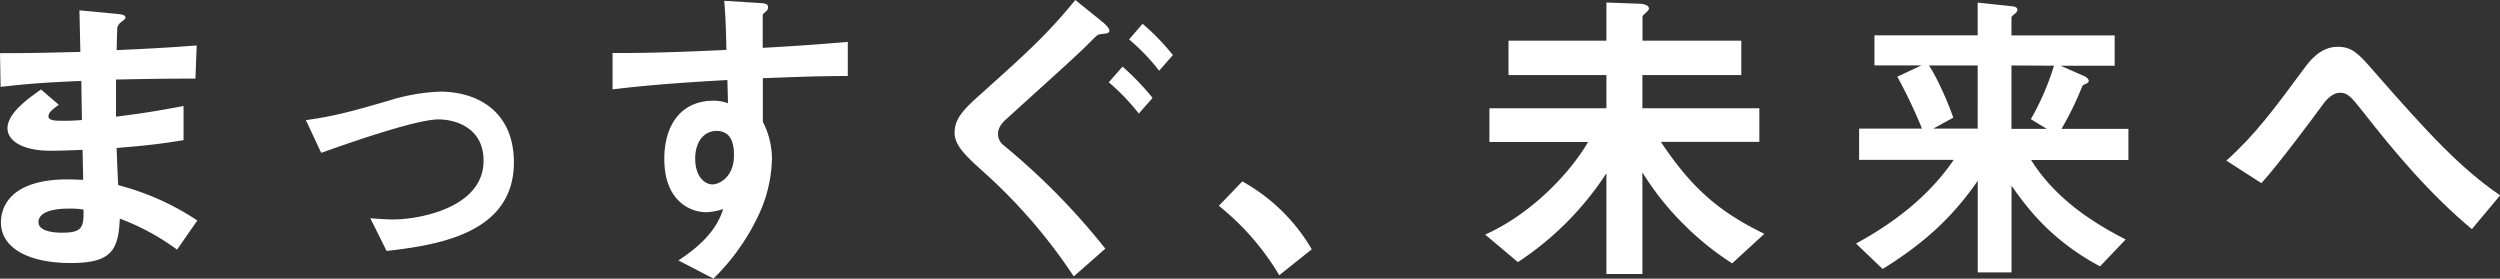 <svg xmlns="http://www.w3.org/2000/svg" viewBox="0 0 687.4 76.62"><rect x="0" y="0" width="687.4" height="76.62" fill="#333333" stroke="none"/><defs><style>.cls-1{fill:#fff;}</style></defs><g id="Layer_2" data-name="Layer 2"><g id="contents"><path class="cls-1" d="M48.68,68.63a65,65,0,0,0-15.74-8.52c-.35,8.77-2.41,12.21-13.42,12.21C7.65,72.32.26,68.11.26,61.14c0-2.49.86-12.46,20.21-11.78l2.41.09-.18-8.26c-1.54.09-6.27.26-8.77.26C6,41.45,2.06,38.61,2.06,35.26c0-4.21,5.85-8.26,9.21-10.66l4.9,4.21c-1.55,1.12-2.84,2.06-2.84,3.18s1.81,1.21,3.27,1.21A56.33,56.33,0,0,0,22.53,33l-.17-10.75c-9.89.43-14.79.78-22.19,1.64L0,14.62c9.8,0,14.45-.17,22.1-.34L21.84,2.84l10.5,1c1.63.17,2.15.43,2.15,1,0,.35-.18.43-1.12,1.21a2.72,2.72,0,0,0-1.12,1.54c0,.09-.09,1.72-.17,6.2,11-.52,13.93-.69,22-1.29l-.34,9.11c-9.55,0-17.54.17-21.84.26V32.08c7.48-.95,10.66-1.46,18.57-2.93v9.38c-3.7.6-8.25,1.37-18.4,2.15.17,4.3.17,5.16.43,10.23a71.51,71.51,0,0,1,21.76,9.72ZM18.92,57.36c-5.59,0-8.34,1.46-8.34,3.7,0,2.92,5.5,2.92,6.53,2.92,5.59,0,5.94-1.55,5.85-6.36A22.32,22.32,0,0,0,18.92,57.36Z"/><path class="cls-1" d="M106.3,69l-4.48-9c3.19.26,4.91.34,6.28.34,7.14,0,24.86-3.18,24.86-16.16,0-9.2-7.92-11.35-12.39-11.35-3.87,0-12.38,2.58-16.77,3.95-1.72.52-7.31,2.32-15.48,5.25l-4.21-9c8.25-1.12,14.1-2.84,23-5.42A53,53,0,0,1,121,25.2c10.67,0,20.3,5.76,20.3,19.43C141.3,64,120.92,67.34,106.3,69Z"/><path class="cls-1" d="M209.75,21.5v12A22.09,22.09,0,0,1,212.25,44a38.57,38.57,0,0,1-4.39,16.6,59.55,59.55,0,0,1-11.69,16l-9.64-5c5.16-3.36,10.41-7.83,12.3-14.11a17.11,17.11,0,0,1-4.64.86,10.82,10.82,0,0,1-7.05-2.66c-3.53-3.1-4.48-7.74-4.48-12,0-9.46,4.73-16,13.51-16a11.37,11.37,0,0,1,4,.69L200,22c-7.66.43-20.64,1.2-31.57,2.58v-10c5.85,0,13.25,0,31.31-.86-.09-2.67-.09-7.22-.6-13.5l9.54.6c2,.09,2.5.34,2.5,1.2,0,.52-.18.78-.78,1.29s-.69.69-.69,1v8.85c12-.68,14.62-.94,23.4-1.63V20.9C226.61,20.9,220.93,21.07,209.75,21.5Zm-9.54,15.65A4.48,4.48,0,0,0,197,36c-3.44,0-5.85,3-5.85,7.57,0,5.16,2.75,7.13,4.73,7.13,1.8,0,5.93-1.89,5.93-8C201.84,40.85,201.58,38.61,200.21,37.15Z"/><path class="cls-1" d="M303.49,9.29c-1.72.17-1.63.26-2.58,1.12-5.5,5.5-6.45,6.19-24.33,22.44-.52.43-2.15,2-2.15,3.79a3.82,3.82,0,0,0,1.37,3.18,187.59,187.59,0,0,1,28.12,28.55L295.24,76A148.06,148.06,0,0,0,270.13,47c-4.48-4.05-7.66-7-7.66-10.5,0-4.21,3-6.88,8-11.35C282.6,14.28,288,9.37,295.67,0l7.57,6.11c.25.25,1.8,1.46,1.8,2.32C305,9.12,304.27,9.2,303.49,9.29Zm9.64,21.93a59.92,59.92,0,0,0-8.26-8.6l3.78-4.3a69.11,69.11,0,0,1,8.26,8.6Zm5.59-11.78a56.65,56.65,0,0,0-8.26-8.6l3.7-4.3a63.11,63.11,0,0,1,8.34,8.6Z"/><path class="cls-1" d="M341.59,49.88a50.49,50.49,0,0,1,19.09,18.66l-8.94,7.14a70.55,70.55,0,0,0-16.6-19.09Z"/><path class="cls-1" d="M476.27,72.41A78.39,78.39,0,0,1,463.2,61.92a77.09,77.09,0,0,1-11.61-14.53V75.33H441.7V47.64a84,84,0,0,1-24.34,24.43l-9-7.57c13.41-6,23.91-17.8,28.29-25.46H409.53V29.76H441.7V20.64H414.78V11.18H441.7V.69l9.11.34c.6,0,2.58.26,2.58,1.29,0,.43-.51.86-.77,1.12-.78.69-1,.86-1,1.29v6.45h27.17v9.46H451.59v9.12h32.16V39H456.66c8.51,12.73,15.91,19.18,28.46,25.29Z"/><path class="cls-1" d="M558.48,44c6.11,9.8,15.66,16.6,26,21.84l-7.06,7.4c-13.5-7.22-20.12-16.17-24.33-22.19V74.9h-9.29V49.71c-6.11,8.77-13.33,16.34-26.15,24.25l-7.31-7q17.81-9.67,26.84-23h-26v-8.6h17.29a134.57,134.57,0,0,0-6.79-14.27l6.62-3.1H515.4V9.72h28.38v-9l9.37,1c1,.09,1.55.34,1.55,1,0,.43-.34.77-.77,1.11-.61.52-.86.78-.86,1v4.9h28.38v8.34H566.57l6.28,2.75c.43.17,1.46.69,1.46,1.46,0,.26-.26.52-.6.69-1,.43-1,.43-1.21.86a89.74,89.74,0,0,1-5.67,11.61h18.4V44Zm-14.7-26H530.36c1.72,2.32,5.16,9.72,6.71,14.36l-5.5,3h12.21Zm9.29,0V35.43h9.71l-4.38-2.66a70.61,70.61,0,0,0,6.36-14.71Z"/><path class="cls-1" d="M679.66,63c-11.44-9.55-21.07-20.9-30.19-32.6-2.84-3.52-3.87-4.9-6-4.9-2.41,0-4.21,2.41-5,3.53-2.83,3.87-12.12,16.34-16.68,21.33l-9.63-6.2c7.82-7,13-14,21.41-25.37,1.29-1.72,4.3-5.93,9.2-5.93,4,0,5.85,2,10,6.79,15.39,17.63,24,26.75,34.66,34.06Z"/></g></g></svg>